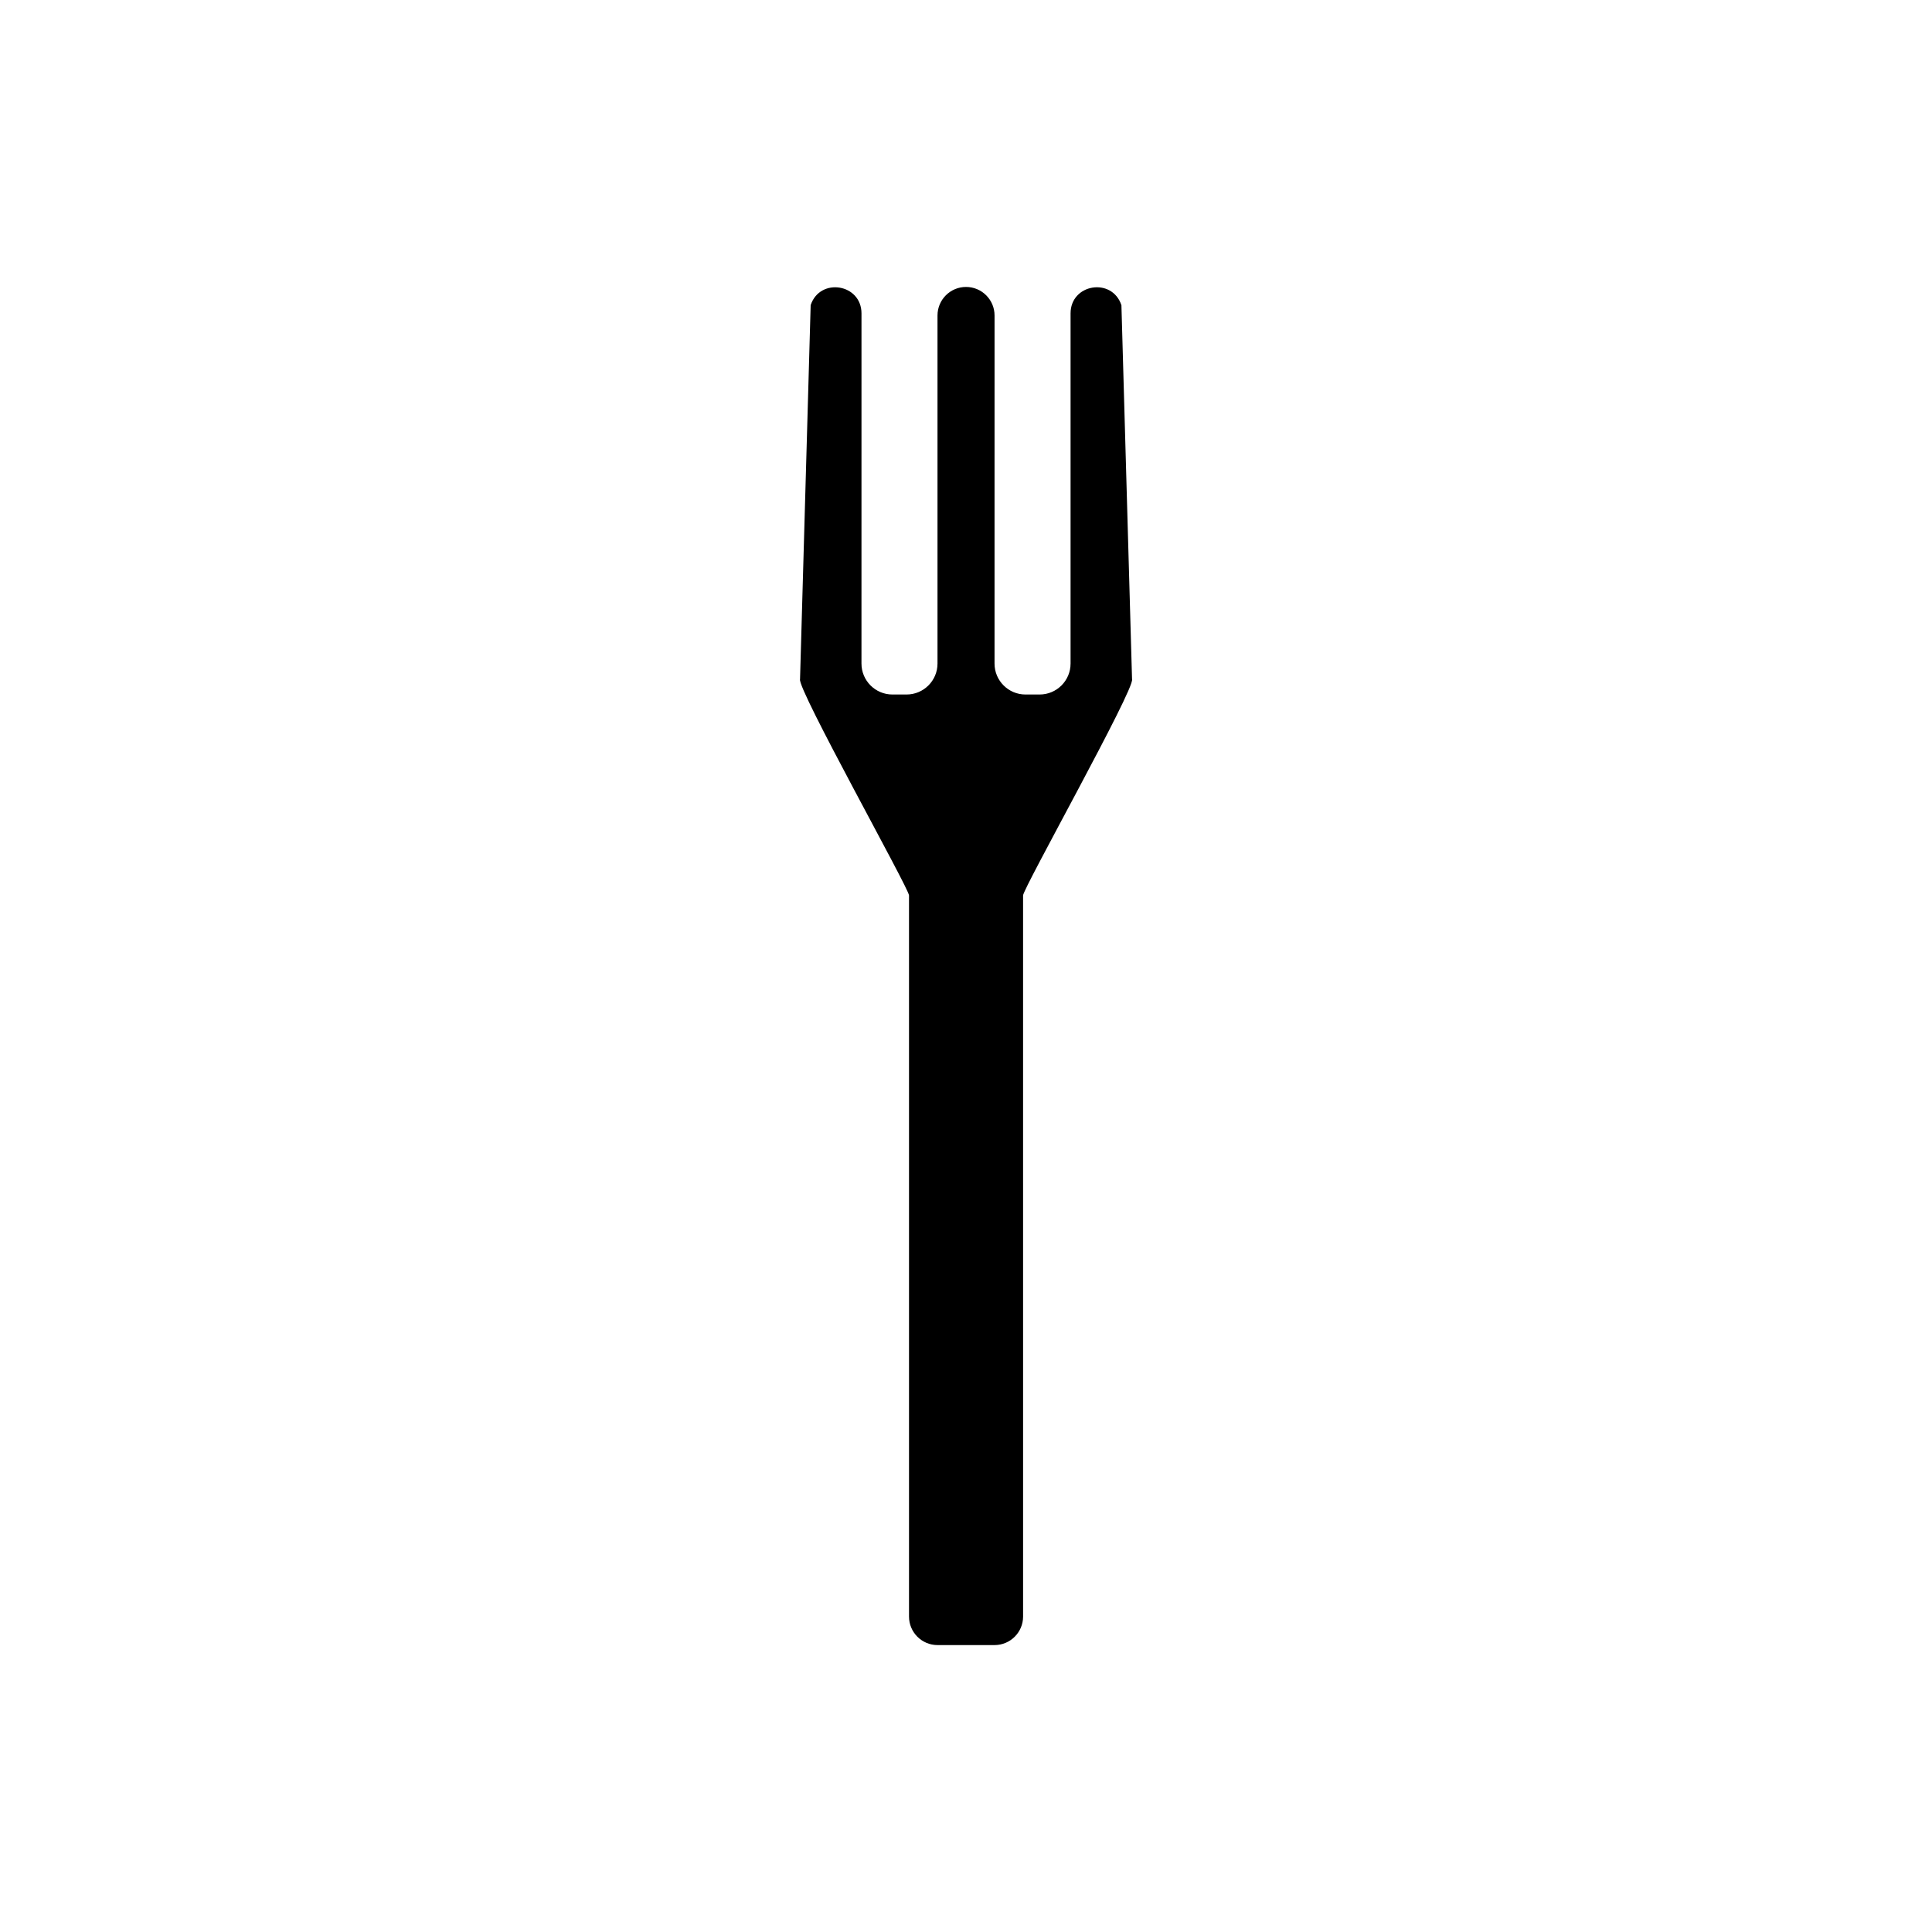 <?xml version="1.0" encoding="UTF-8"?>
<!-- Uploaded to: SVG Repo, www.svgrepo.com, Generator: SVG Repo Mixer Tools -->
<svg fill="#000000" width="800px" height="800px" version="1.1" viewBox="144 144 512 512" xmlns="http://www.w3.org/2000/svg">
 <path d="m441.18 224.86c-2.481-7.438-13.469-5.652-13.469 2.188v92.801c0 4.527-3.672 8.203-8.203 8.203h-3.742c-4.527 0-8.203-3.672-8.203-8.203l0.004-92.246c0-4.172-3.387-7.559-7.559-7.559s-7.559 3.387-7.559 7.559v92.246c0 4.527-3.672 8.203-8.203 8.203h-3.742c-4.527 0-8.203-3.672-8.203-8.203l0.004-92.801c0-7.84-10.988-9.621-13.469-2.188l-2.816 99.141c-0.828 2.484 28.879 55.461 28.879 57.293v191.11c0 4.172 3.387 7.559 7.559 7.559h15.113c4.172 0 7.559-3.387 7.559-7.559l-0.004-191.11c0-1.832 29.703-54.809 28.879-57.293l-2.816-99.141z"/>
</svg>